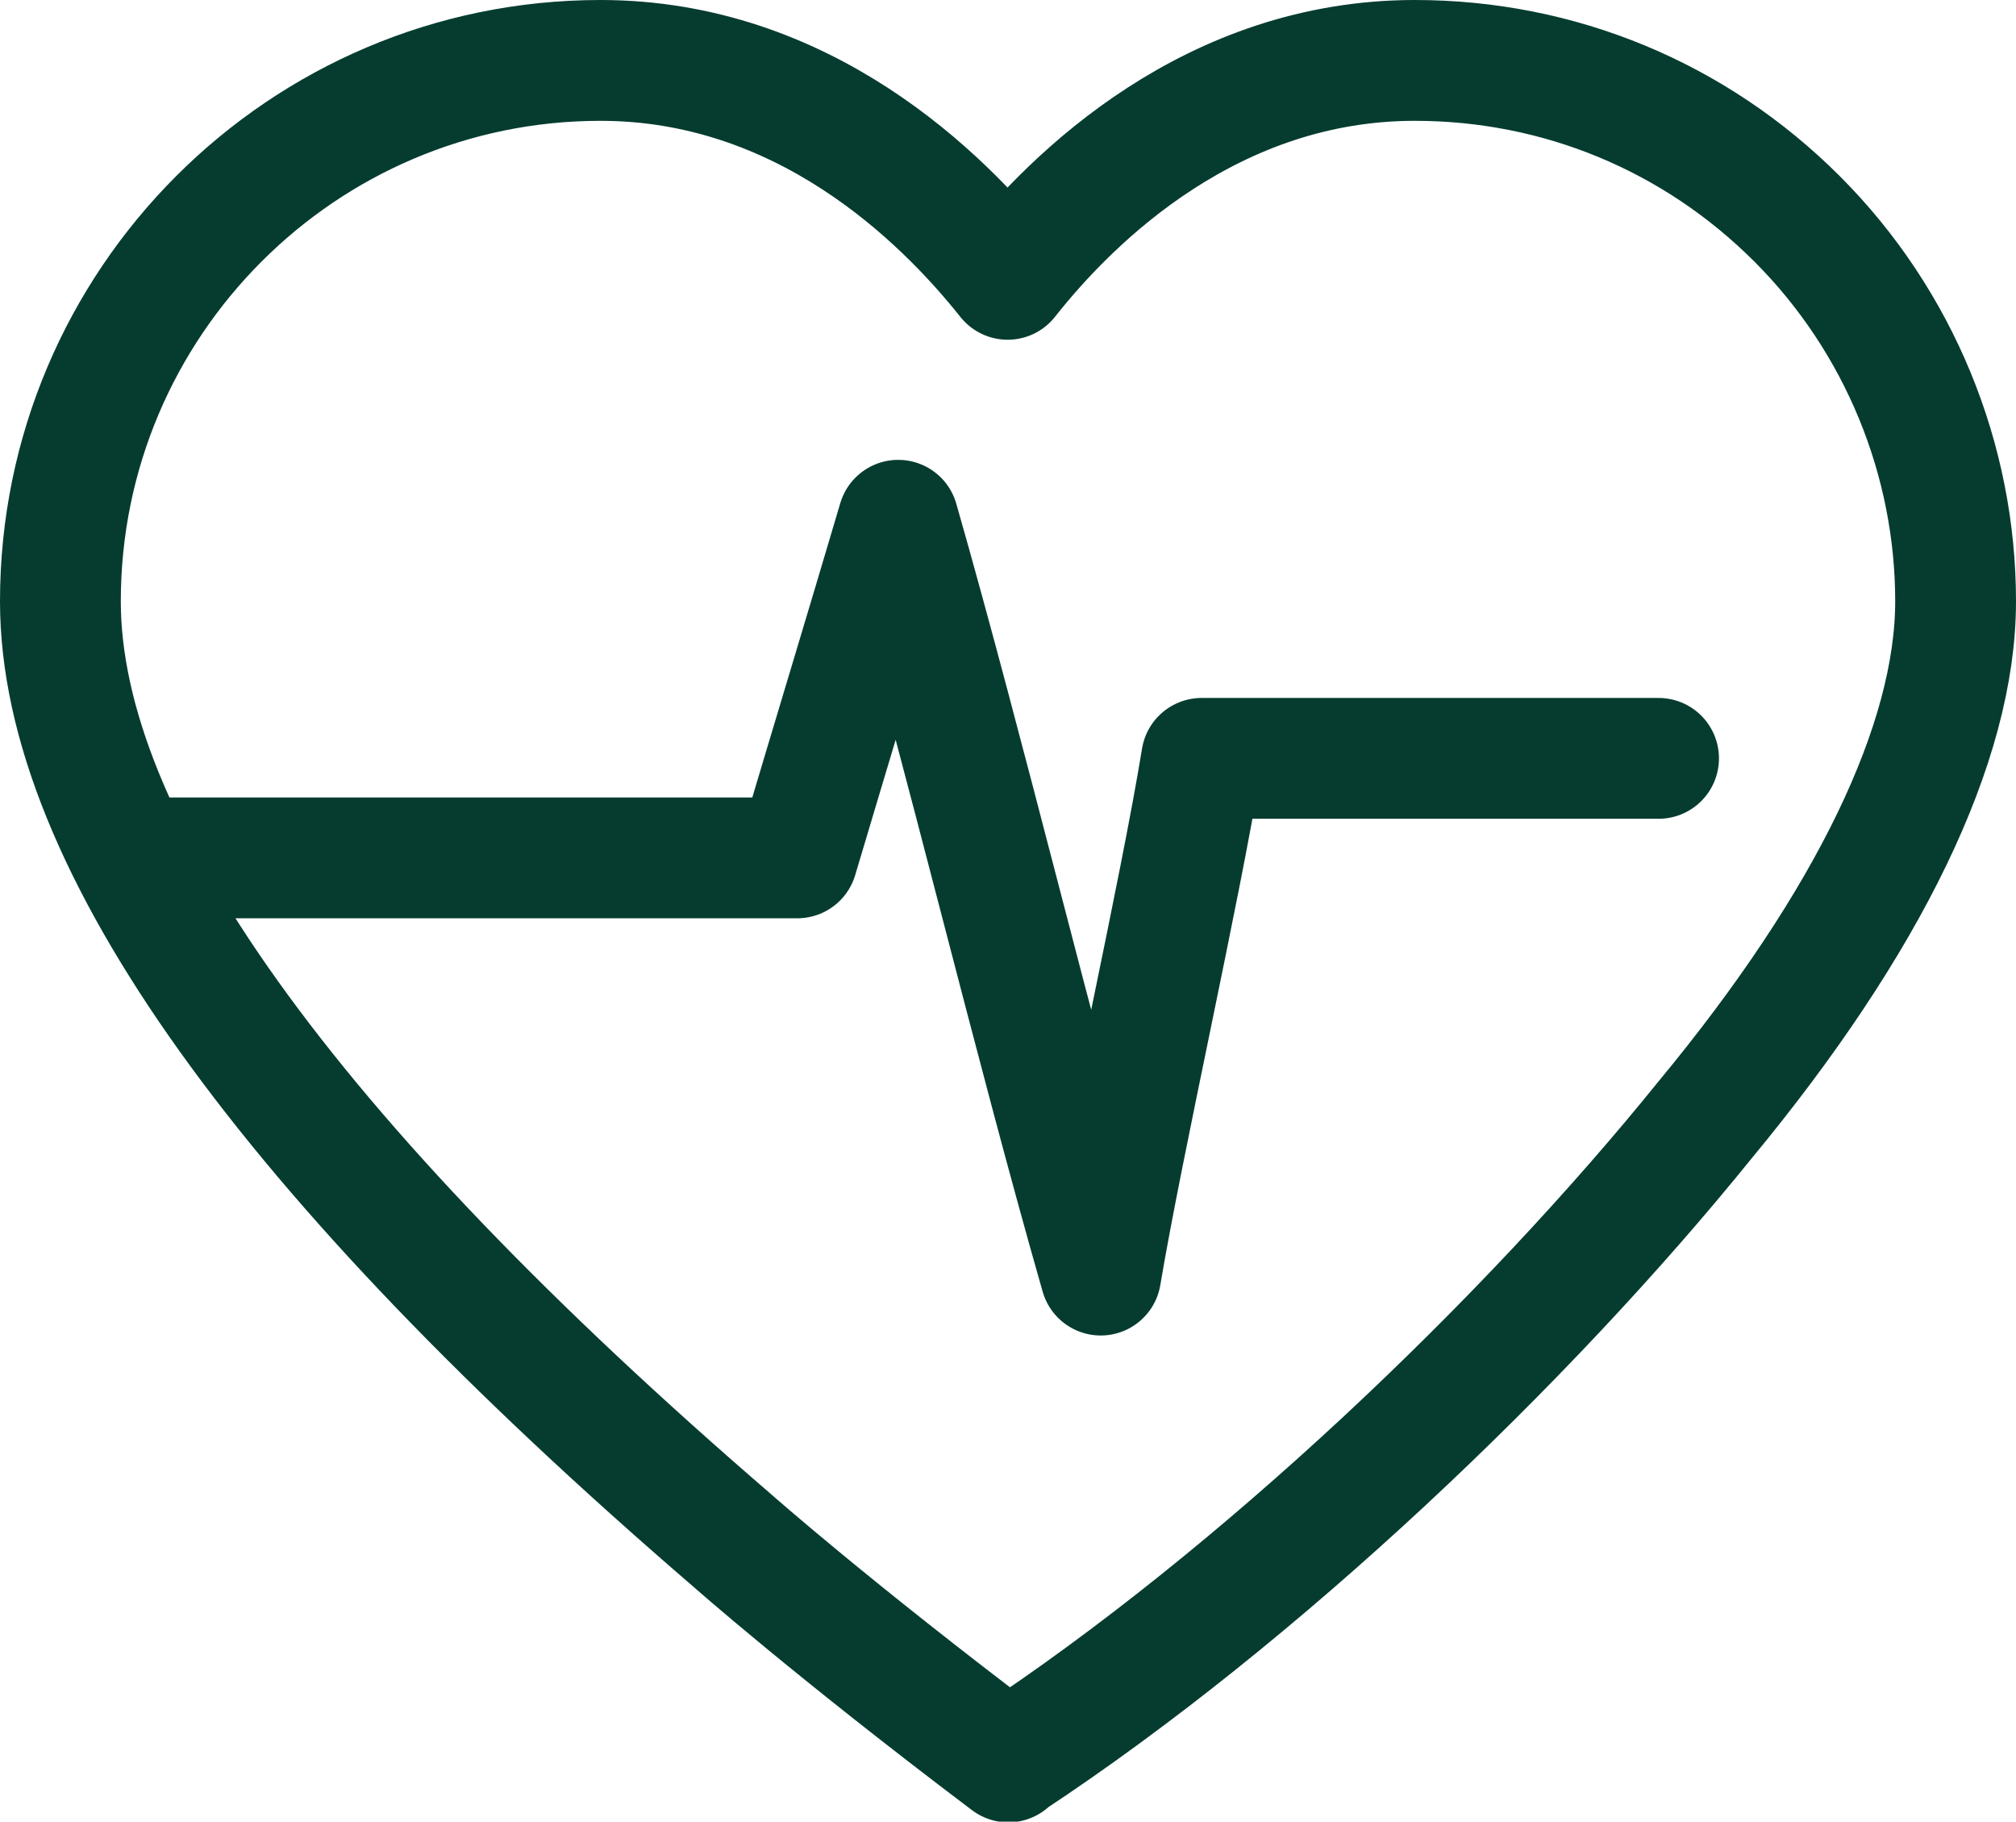<?xml version="1.0" encoding="UTF-8"?>
<svg id="Layer_1" xmlns="http://www.w3.org/2000/svg" version="1.1" viewBox="0 0 28.37 25.63">
  <!-- Generator: Adobe Illustrator 29.5.1, SVG Export Plug-In . SVG Version: 2.1.0 Build 141)  -->
  <defs>
    <style>
      .st0 {
        fill: none;
        stroke: #063c30;
        stroke-linecap: round;
        stroke-linejoin: round;
        stroke-width: 1.7px;
      }
    </style>
  </defs>
  <path class="st0" d="M14.19,24.78c3.54-2.33,7.29-5.91,9.81-9.03,2.3-2.78,3.52-5.3,3.52-7.29s-.79-3.94-2.23-5.38c-1.44-1.44-3.35-2.23-5.38-2.23-2.84,0-4.8,1.9-5.73,3.08-.93-1.17-2.88-3.08-5.73-3.08-4.19,0-7.6,3.41-7.6,7.61,0,3.37,3.18,7.81,9.45,13.21,0,0,1.4,1.24,3.89,3.12"/>
  <path class="st0" d="M2.31,12.07h8.91c.47-1.58.95-3.16,1.42-4.75.95,3.32,1.9,7.3,2.85,10.62.32-1.9,1.11-5.37,1.42-7.27h6.43"/>
</svg>